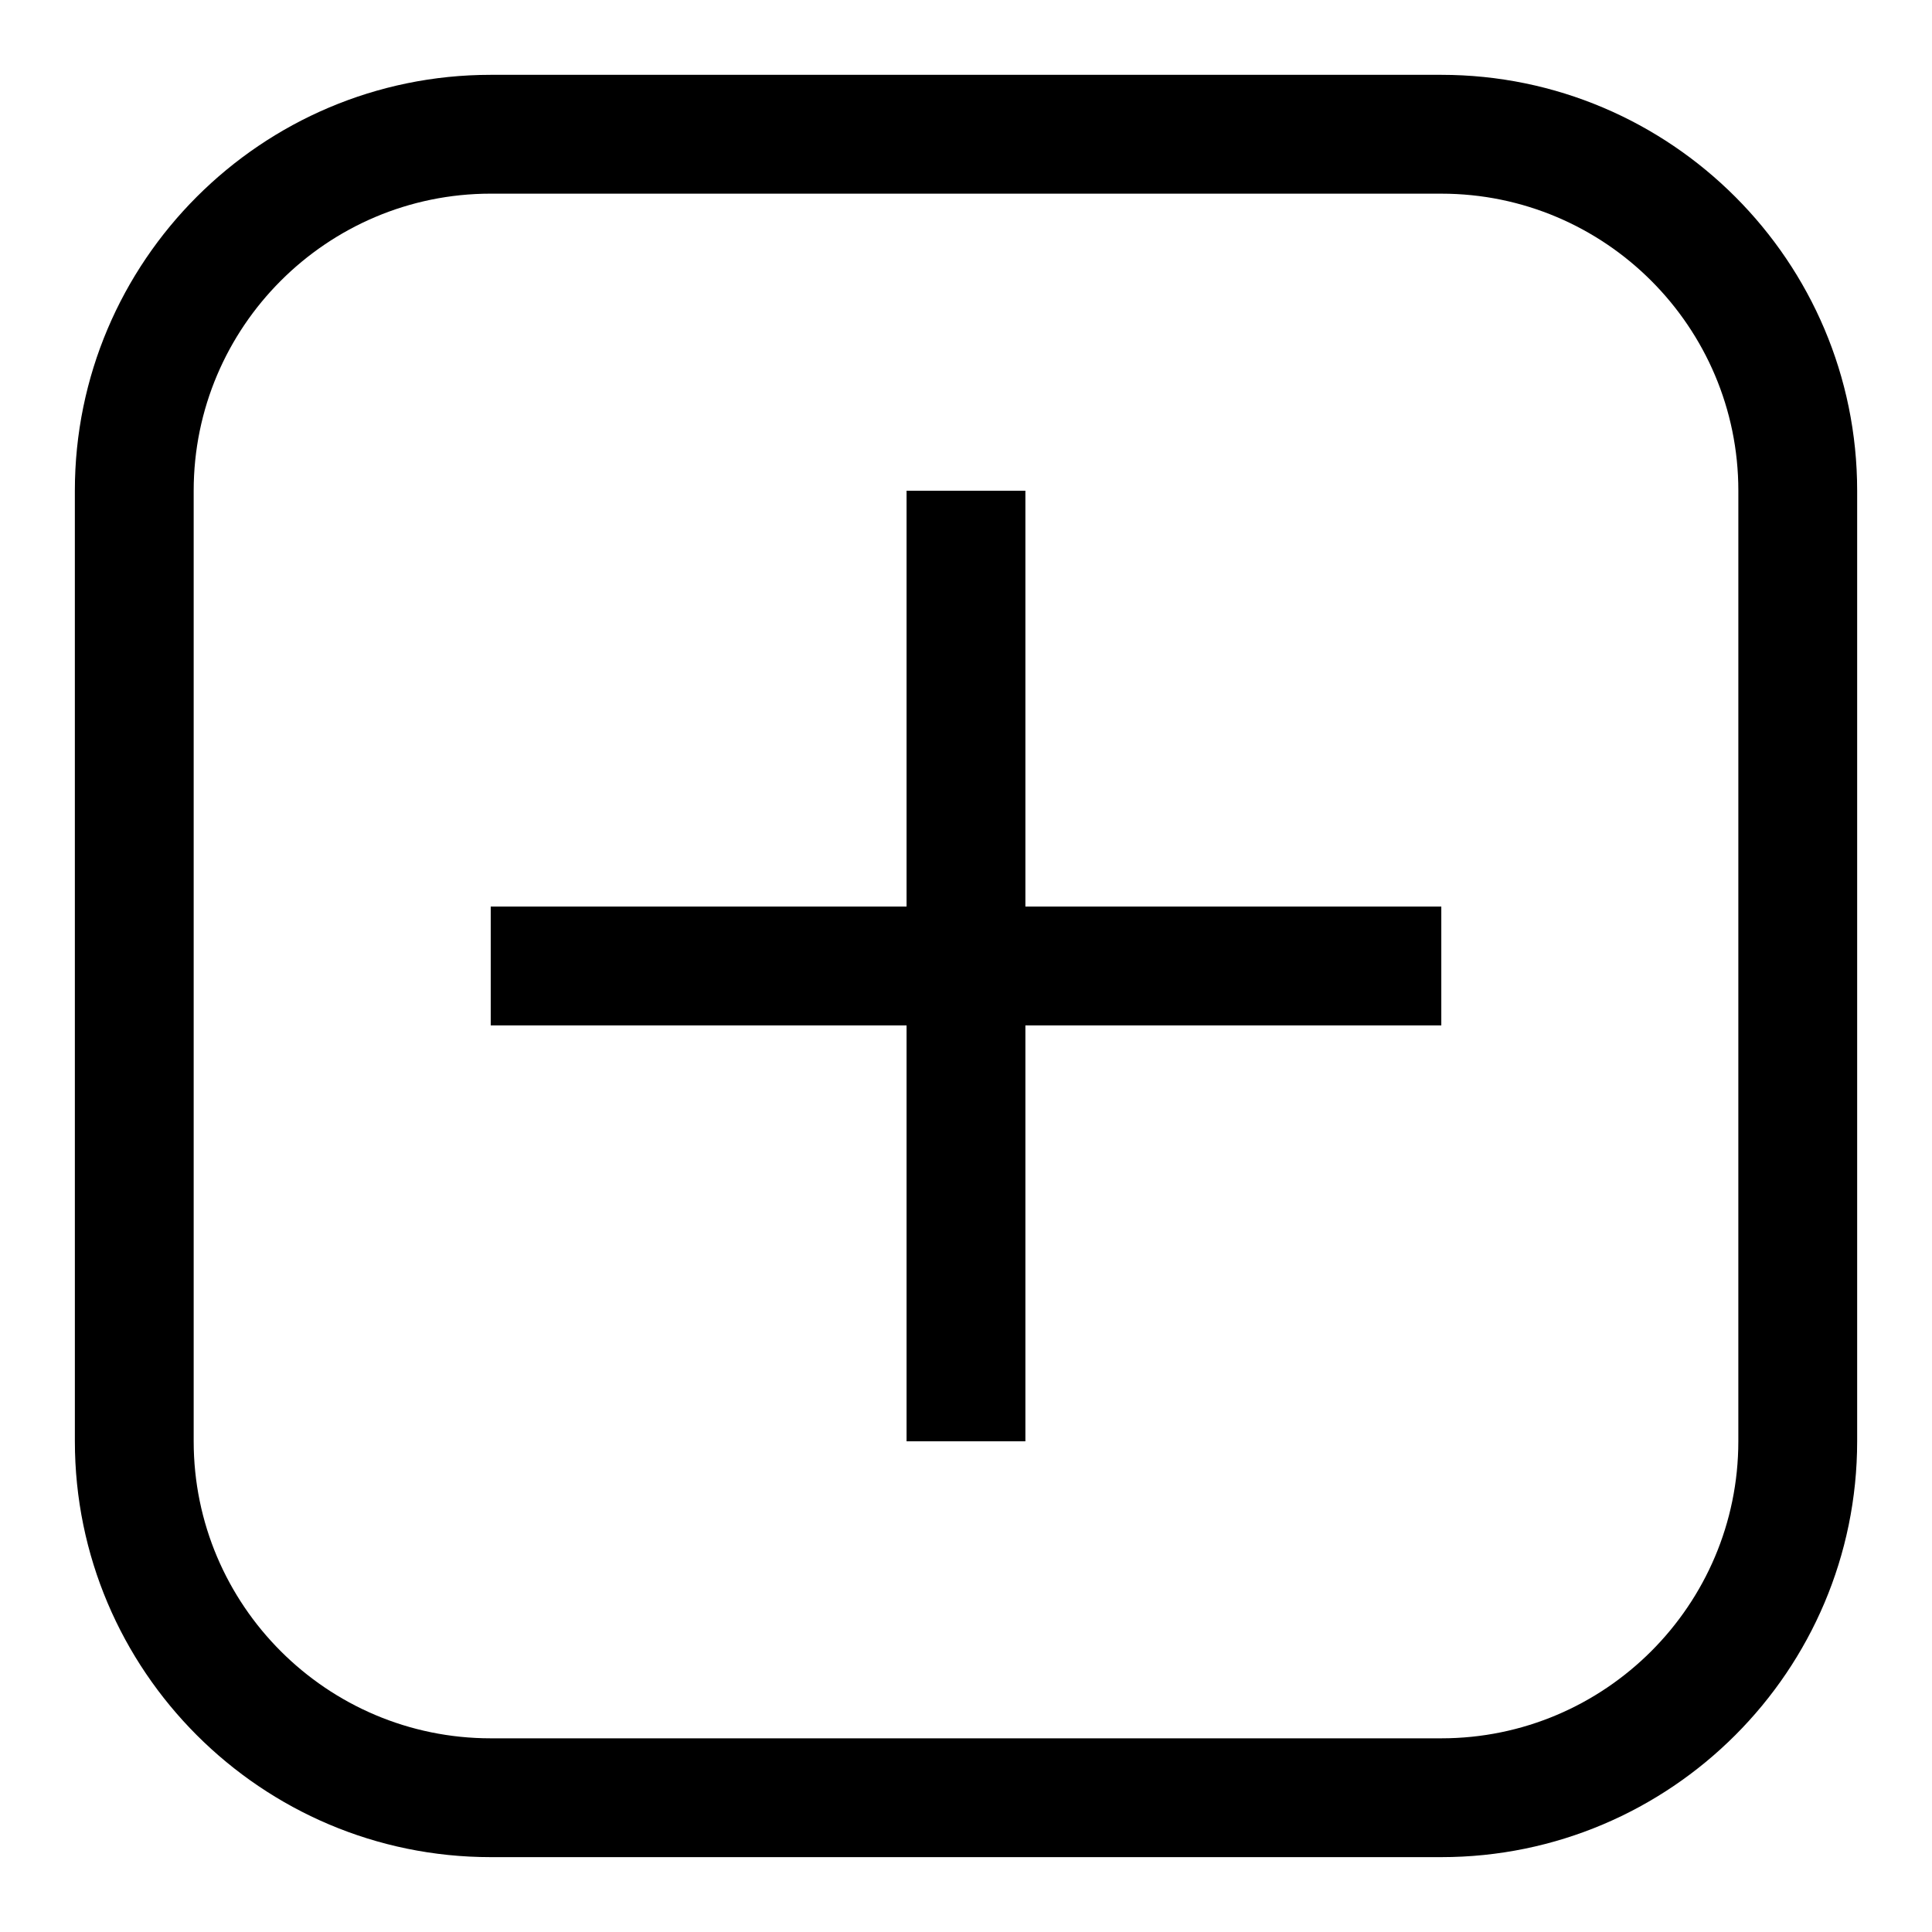 <?xml version="1.0" encoding="UTF-8"?>
<!-- Uploaded to: SVG Repo, www.svgrepo.com, Generator: SVG Repo Mixer Tools -->
<svg fill="#000000" width="800px" height="800px" version="1.1" viewBox="144 144 512 512" xmlns="http://www.w3.org/2000/svg">
 <g>
  <path d="m525.95 636.16h-251.9c-60.773 0-110.21-49.438-110.21-110.21l-0.004-251.91c0-60.773 49.438-110.21 110.21-110.21h251.91c60.773 0 110.21 49.438 110.21 110.21v251.91c0.004 60.77-49.434 110.21-110.21 110.21zm-251.9-440.84c-43.406 0-78.723 35.316-78.723 78.723v251.91c0 43.406 35.312 78.719 78.719 78.719h251.91c43.406 0 78.719-35.312 78.719-78.719l0.004-251.91c0-43.406-35.312-78.719-78.719-78.719z"/>
  <path d="m274.05 384.25h251.91v31.488h-251.91z"/>
  <path d="m384.25 274.05h31.488v251.91h-31.488z"/>
 </g>
</svg>